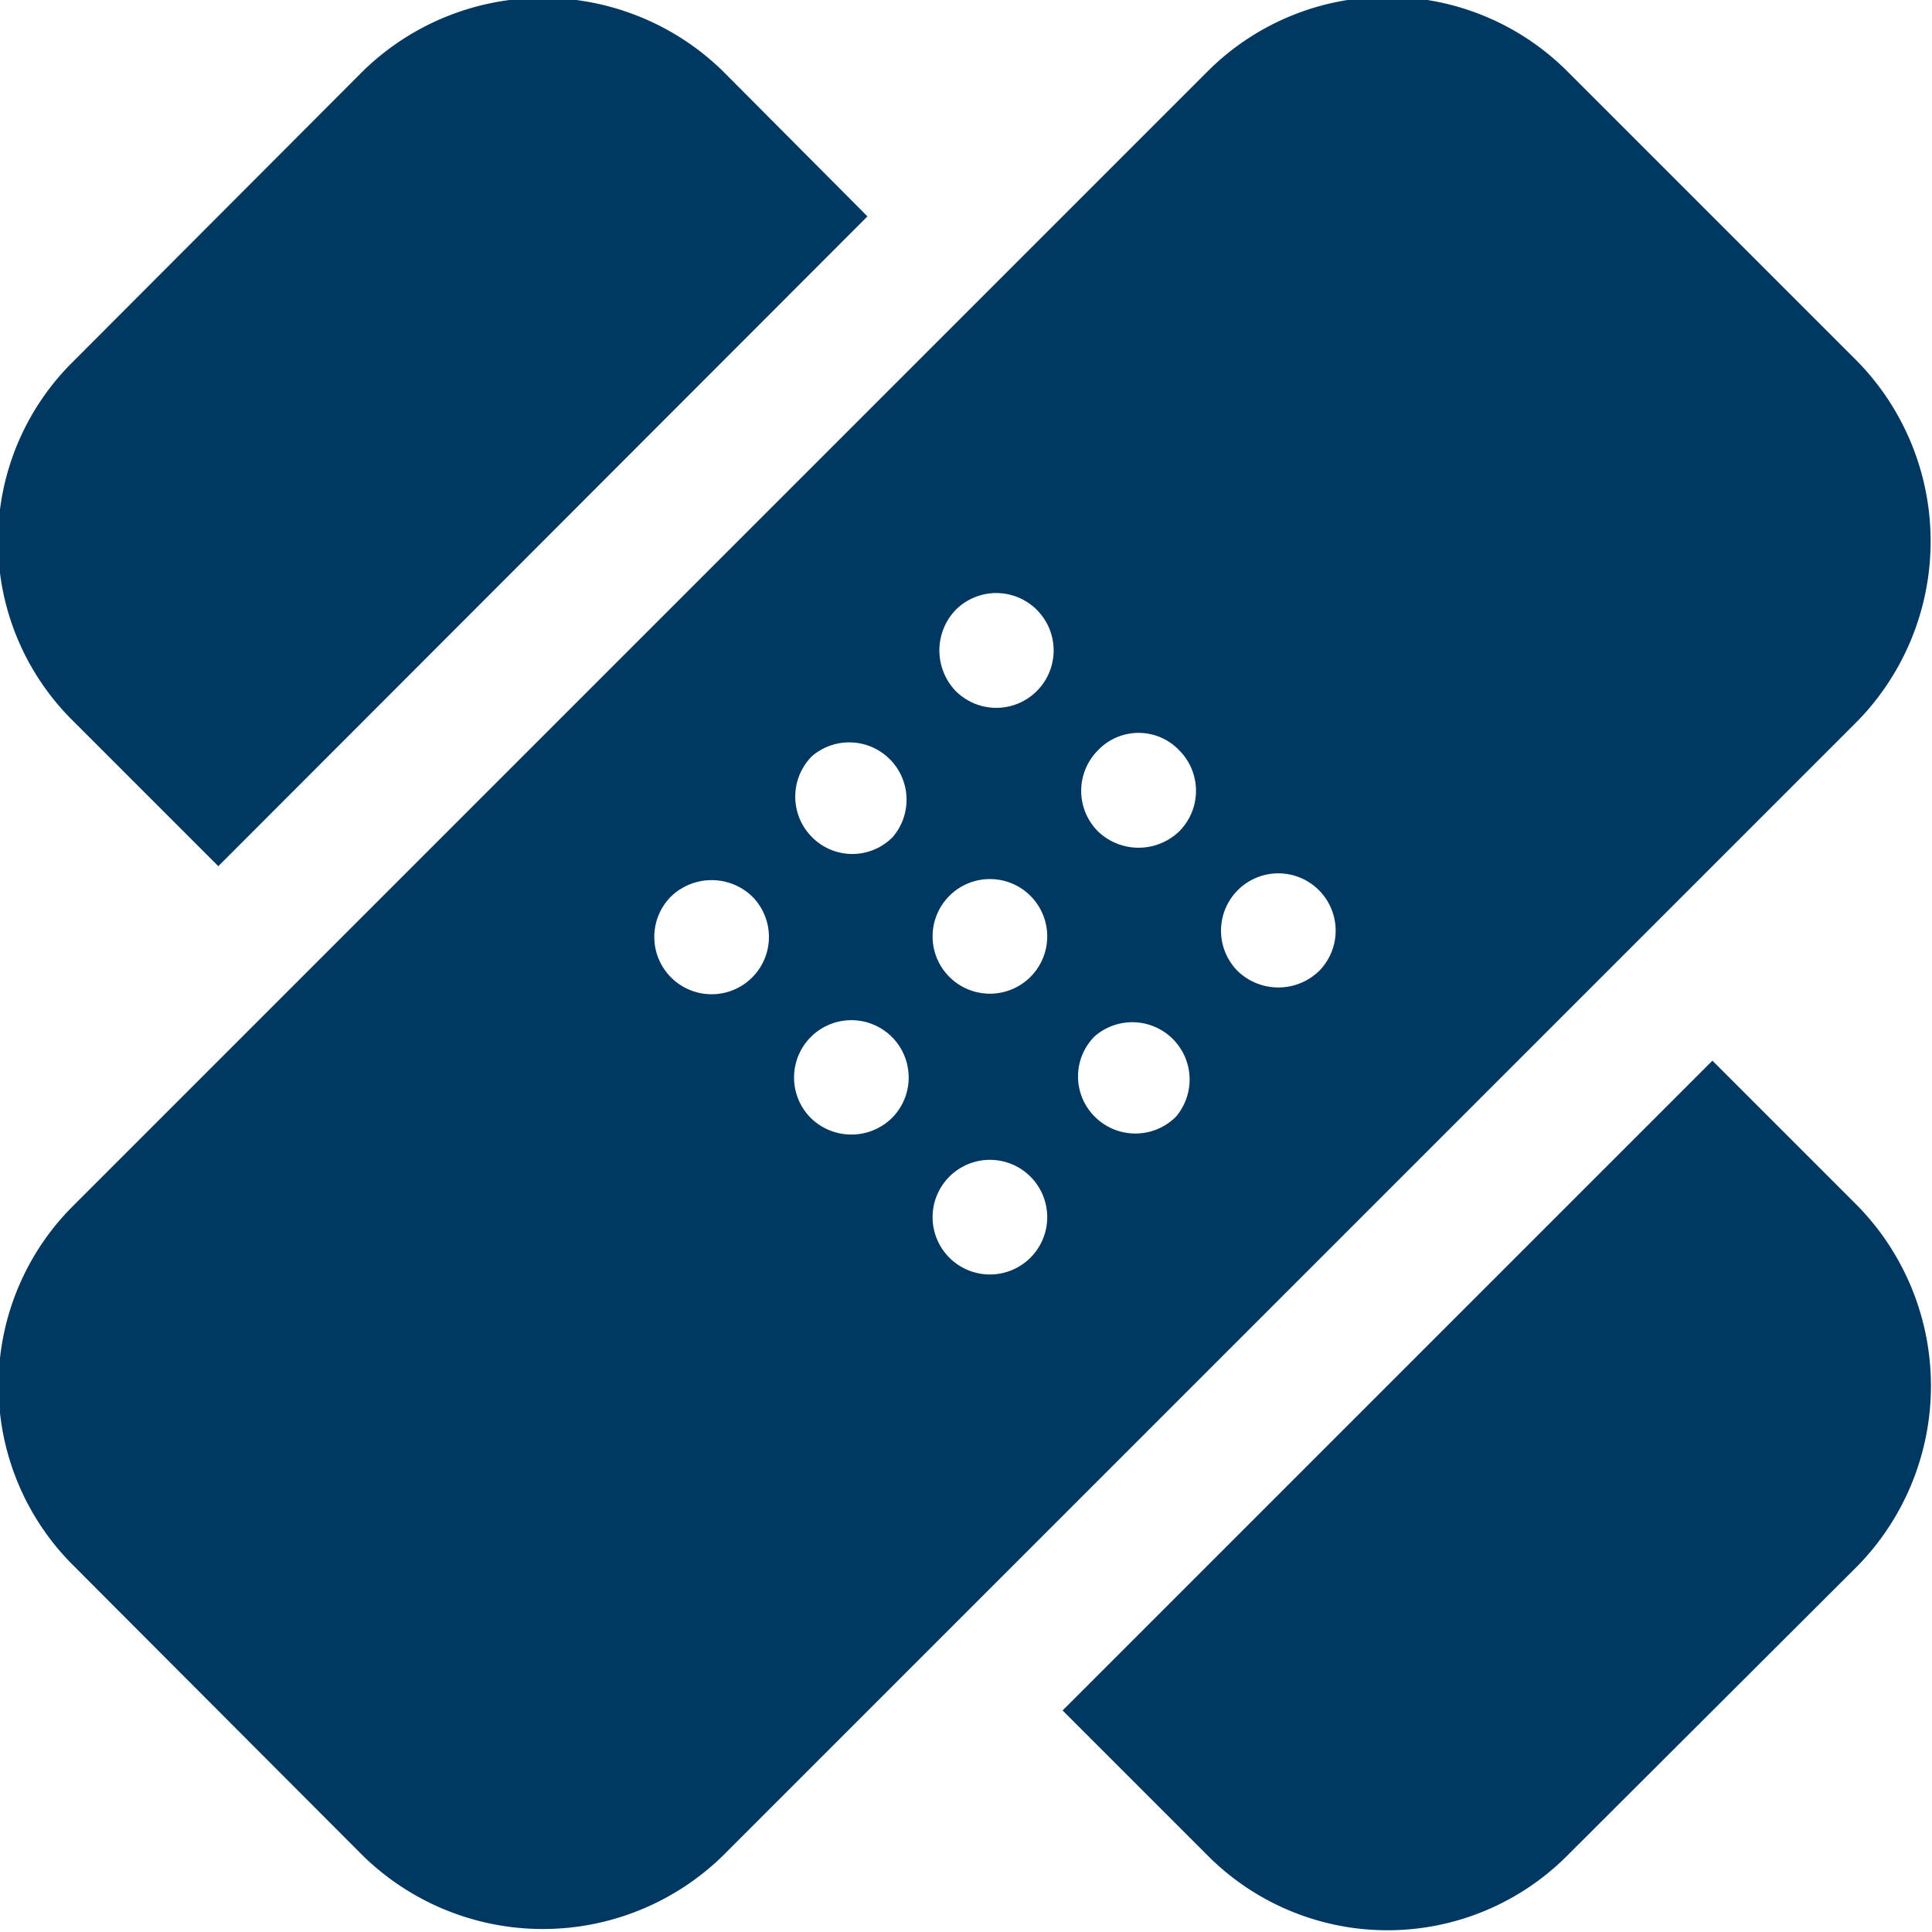 <svg id="Lager_1" data-name="Lager 1" xmlns="http://www.w3.org/2000/svg" viewBox="0 0 30 30"><defs><style>.cls-1{fill:#003862;}</style></defs><title>Rityta 4 kopia</title><path class="cls-1" d="M11.22,1.1a4,4,0,0,0-5.58,0L1.13,5.62a3.92,3.92,0,0,0,0,5.57l2.26,2.26L13.47,3.36Zm0,0"/><path class="cls-1" d="M16.5,26.56l2.26,2.26a3.94,3.94,0,0,0,5.57,0l4.52-4.51a4,4,0,0,0,0-5.58l-2.26-2.26Zm0,0"/><path class="cls-1" d="M28.85,11.19a4,4,0,0,0,0-5.57L24.33,1.1a3.95,3.95,0,0,0-5.57,0L1.13,18.73a3.94,3.94,0,0,0,0,5.57l4.51,4.52a4,4,0,0,0,5.58,0ZM16,15.17a.89.89,0,1,1,0-1.26.89.89,0,0,1,0,1.26Zm0,4.36a.89.89,0,1,1,0-1.26.89.89,0,0,1,0,1.26Zm.1-8.8a.89.89,0,0,1-1.26,0,.91.91,0,0,1,0-1.26.89.89,0,0,1,1.26,1.26ZM13.86,13a.88.88,0,0,1-1.25,0,.89.89,0,0,1,0-1.26A.89.89,0,0,1,13.86,13Zm-3.44.92a.91.91,0,0,1,1.26,0,.89.89,0,1,1-1.26,0Zm2.17,3.44a.89.89,0,1,1,1.26,0,.9.9,0,0,1-1.26,0Zm7.89-2.28a.91.91,0,0,1-1.26,0,.89.89,0,1,1,1.26,0Zm-2.17-2.17a.91.91,0,0,1-1.26,0,.89.89,0,0,1,0-1.26.87.87,0,0,1,1.26,0,.89.89,0,0,1,0,1.26ZM17,16.09a.89.89,0,0,1,1.26,1.25.89.89,0,0,1-1.26,0,.88.88,0,0,1,0-1.25Zm0,0"/></svg>